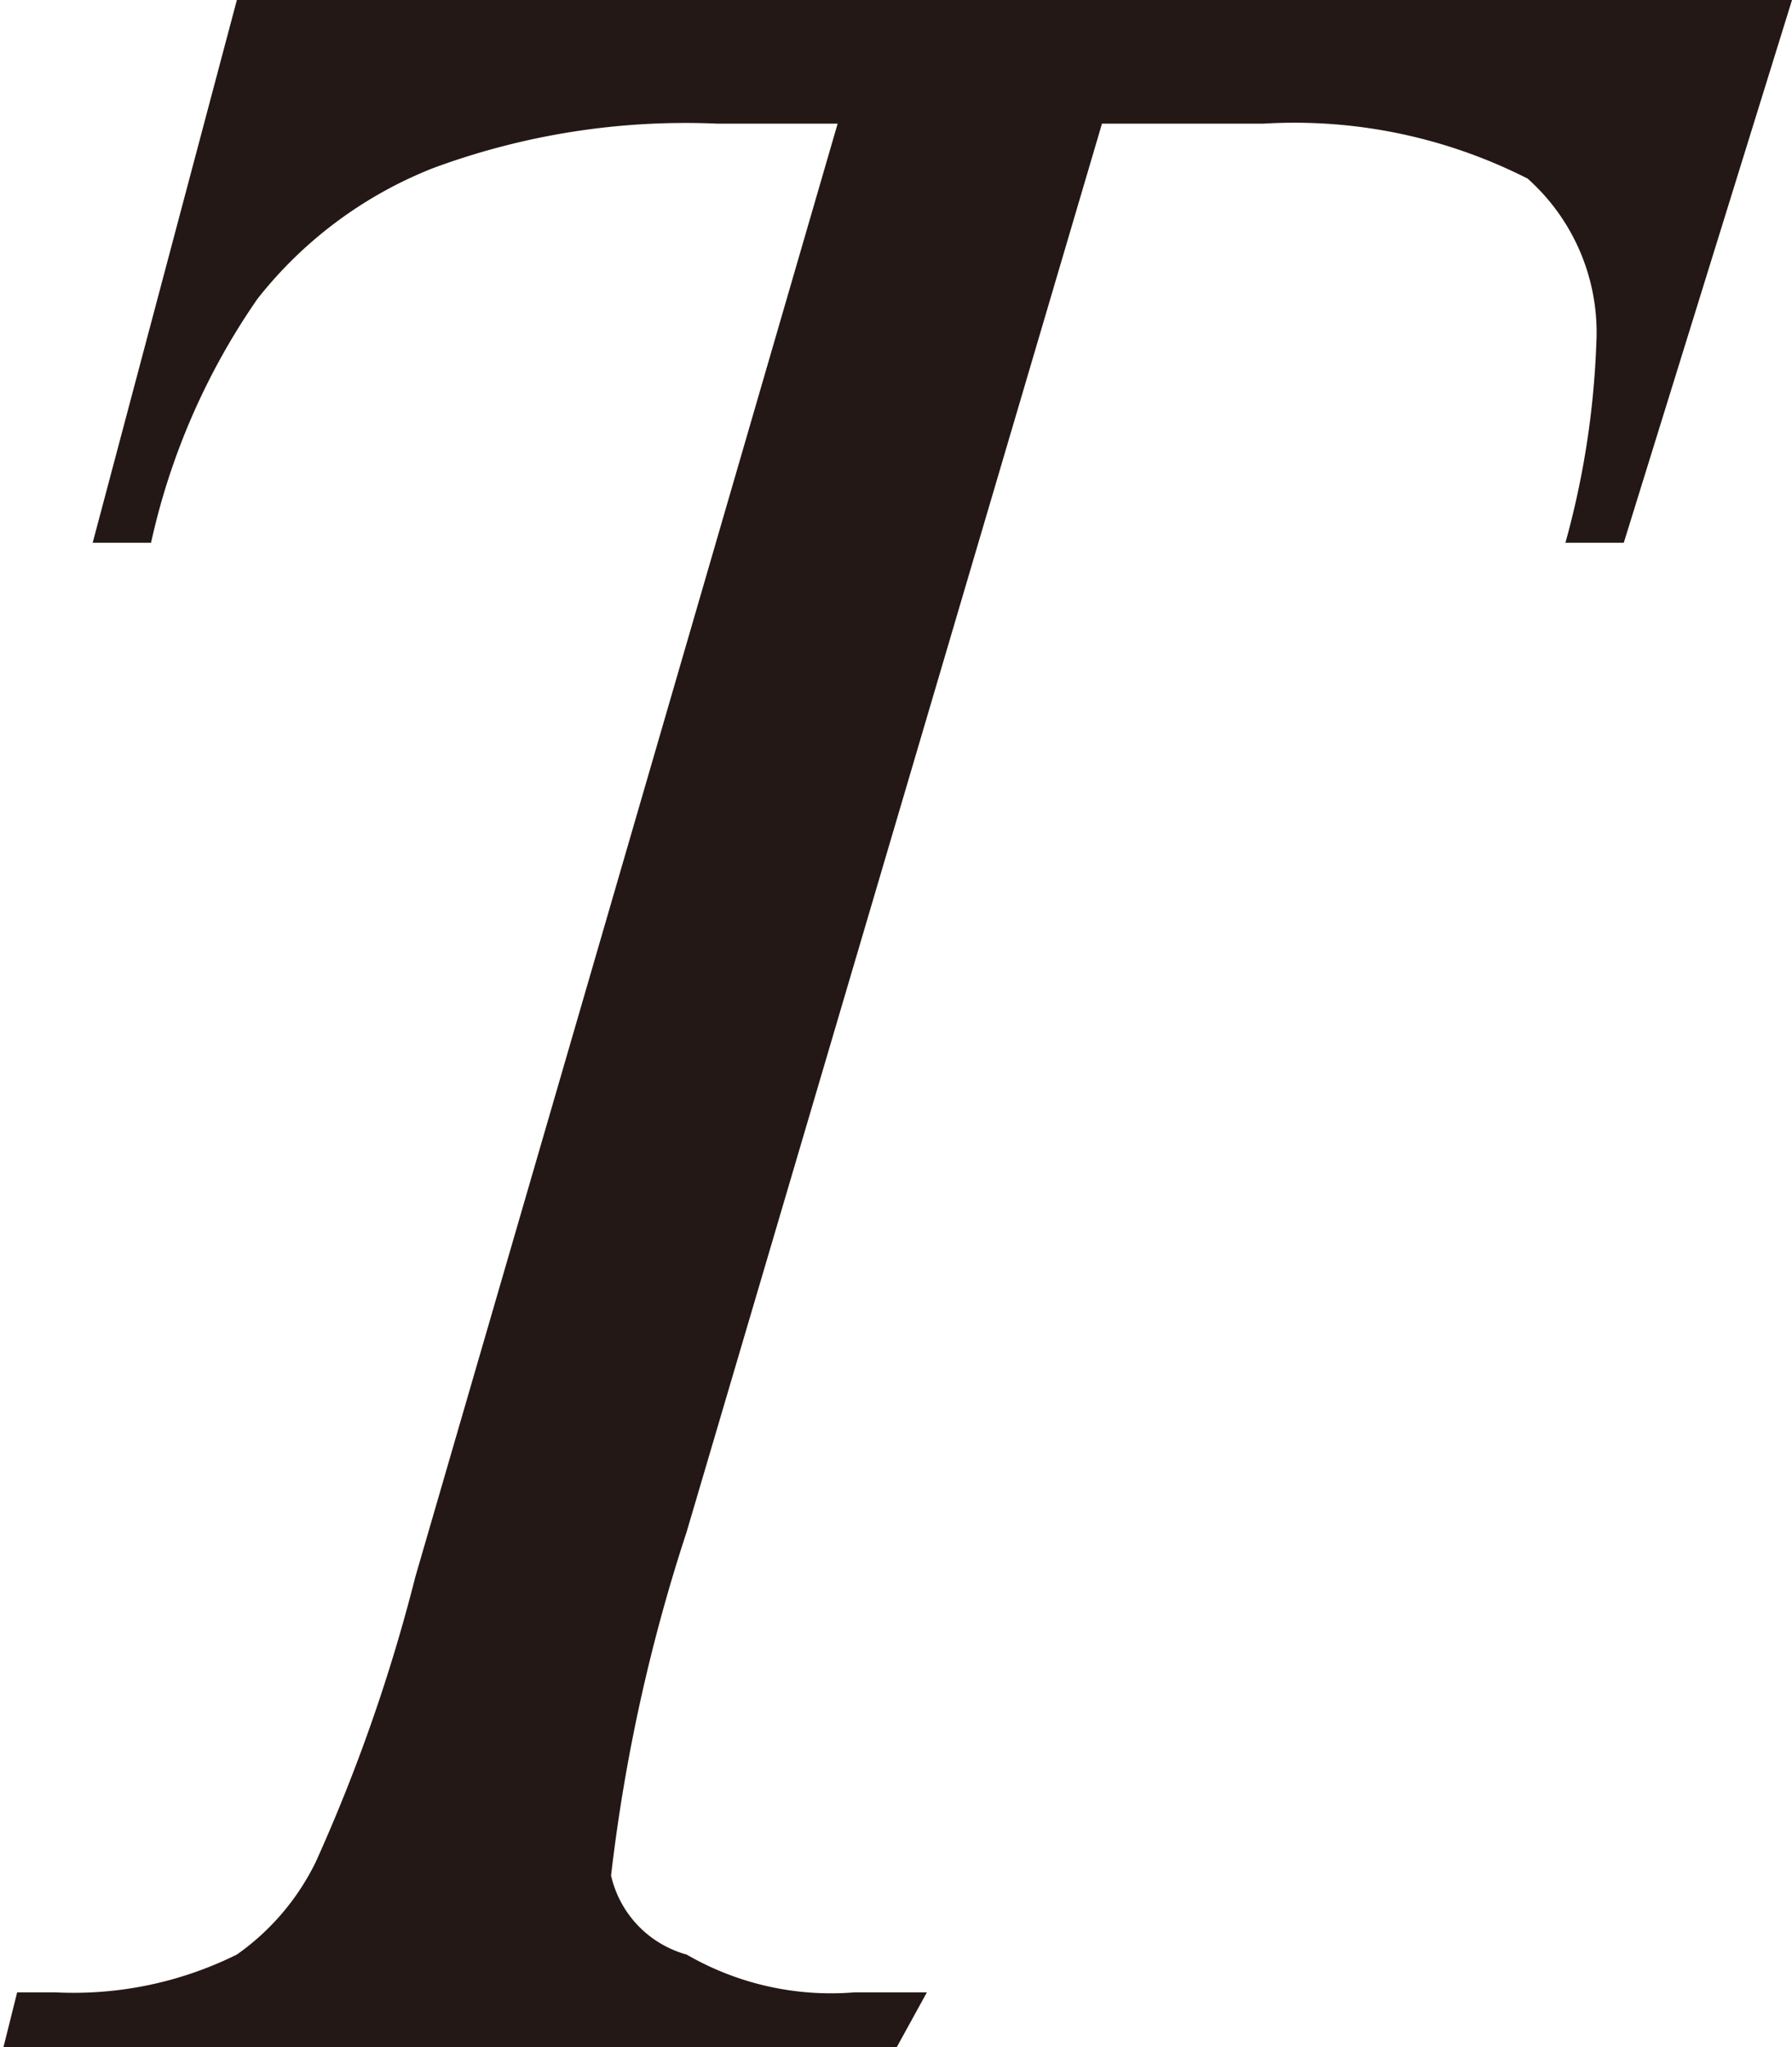 <svg xmlns="http://www.w3.org/2000/svg" viewBox="0 0 5.22 5.96"><defs><style>.cls-1{fill:#231815;}</style></defs><title>アセット 1</title><g id="レイヤー_2" data-name="レイヤー 2"><g id="レイヤー_1-2" data-name="レイヤー 1"><path class="cls-1" d="M.69,0H5.22L4.73,1.58H4.56A2.5,2.5,0,0,0,4.65,1a.6.6,0,0,0-.2-.48A1.5,1.5,0,0,0,3.68.36H3.21L2,4.46a5.08,5.08,0,0,0-.22,1A.31.31,0,0,0,2,5.69a.84.84,0,0,0,.49.11h.21L2.59,6H0L.05,5.8H.16a1.07,1.07,0,0,0,.53-.11.71.71,0,0,0,.23-.27,5,5,0,0,0,.29-.83L2.44.36H2.09a2.12,2.12,0,0,0-.83.13A1.22,1.22,0,0,0,.75.87a2,2,0,0,0-.31.71H.27Z"/></g></g></svg>